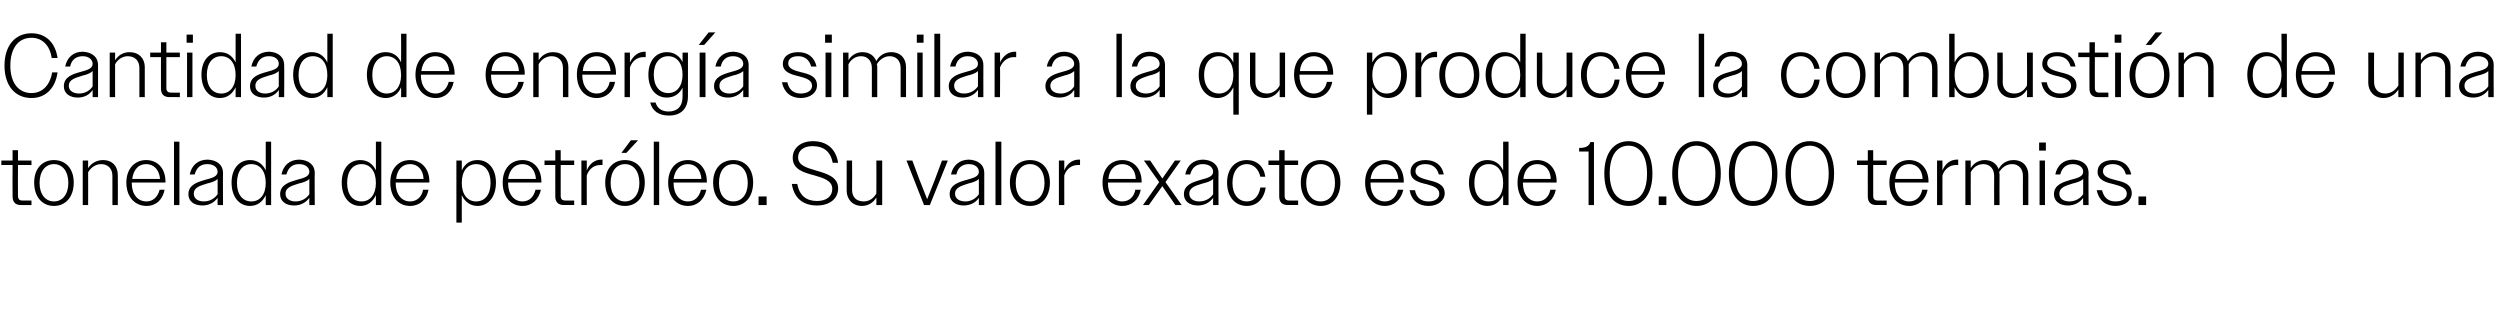<?xml version="1.0" standalone="no"?><!DOCTYPE svg PUBLIC "-//W3C//DTD SVG 1.1//EN" "http://www.w3.org/Graphics/SVG/1.1/DTD/svg11.dtd"><svg xmlns="http://www.w3.org/2000/svg" version="1.1" width="556px" height="69.1px" viewBox="0 -1 556 69.1" style="top:-1px">  <desc>Cantidad de energ a similar a la que produce la combusti n de una tonelada de petr leo. Su valor exacto es de 10.000 ...</desc>  <defs/>  <g id="Polygon139587">    <path d="M 2.8 42.7 C 2.76 42.72 2.8 35.7 2.8 35.7 L 0.3 35.7 L 0.3 34.7 L 2.8 34.7 L 2.8 32.4 L 4 32.4 L 4 34.7 L 7 34.7 L 7 35.7 L 4 35.7 C 4 35.7 3.96 42.5 4 42.5 C 4 43.3 4.3 43.6 5 43.6 C 5.04 43.62 7 43.6 7 43.6 L 7 44.6 C 7 44.6 4.64 44.58 4.6 44.6 C 3.4 44.6 2.8 43.9 2.8 42.7 Z M 7.6 39.6 C 7.6 36.5 9.4 34.6 12 34.6 C 14.6 34.6 16.4 36.5 16.4 39.6 C 16.4 42.8 14.6 44.8 12 44.8 C 9.4 44.8 7.6 42.8 7.6 39.6 Z M 8.8 39.7 C 8.8 42.2 10.1 43.8 12 43.8 C 13.9 43.8 15.2 42.2 15.2 39.7 C 15.2 37.1 13.9 35.5 12 35.5 C 10.1 35.5 8.8 37.1 8.8 39.7 Z M 18.4 34.7 L 19.6 34.7 C 19.6 34.7 19.62 36.38 19.6 36.4 C 20.3 35.3 21.5 34.6 22.9 34.6 C 25 34.6 26.2 36 26.2 37.9 C 26.24 37.9 26.2 44.6 26.2 44.6 L 25 44.6 C 25 44.6 25.02 38.12 25 38.1 C 25 36.5 24 35.5 22.5 35.5 C 21.2 35.5 20.2 36.3 19.6 37.3 C 19.62 37.28 19.6 44.6 19.6 44.6 L 18.4 44.6 L 18.4 34.7 Z M 28.1 39.6 C 28.1 36.5 30 34.6 32.5 34.6 C 35 34.6 36.8 36.4 36.8 39.4 C 36.8 39.36 36.8 39.6 36.8 39.6 L 29.3 39.6 C 29.3 39.6 29.34 39.66 29.3 39.7 C 29.3 42.2 30.6 43.8 32.6 43.8 C 34 43.8 35.1 42.8 35.5 41.2 C 35.5 41.2 36.6 41.2 36.6 41.2 C 36.2 43.4 34.7 44.8 32.6 44.8 C 30 44.8 28.1 42.8 28.1 39.6 Z M 29.4 38.8 C 29.4 38.8 35.6 38.8 35.6 38.8 C 35.4 36.7 34.2 35.5 32.5 35.5 C 30.8 35.5 29.7 36.7 29.4 38.8 Z M 38.7 30.5 L 39.9 30.5 L 39.9 44.6 L 38.7 44.6 L 38.7 30.5 Z M 41.9 42.2 C 41.9 40.1 43.9 39.5 45.6 39 C 47.1 38.6 48.4 38.3 48.4 37.2 C 48.4 36.3 47.6 35.5 46.1 35.5 C 44.6 35.5 43.7 36.3 43.3 37.8 C 43.3 37.8 42.2 37.8 42.2 37.8 C 42.6 35.8 44 34.5 46.2 34.5 C 48.2 34.6 49.6 35.6 49.6 37.5 C 49.56 37.48 49.6 44.6 49.6 44.6 L 48.4 44.6 C 48.4 44.6 48.36 43.04 48.4 43 C 47.6 44.1 46.4 44.7 45 44.7 C 43.1 44.7 41.9 43.7 41.9 42.2 Z M 45.3 43.8 C 46.6 43.8 47.7 43.2 48.4 42.2 C 48.4 42.2 48.4 38.8 48.4 38.8 C 47.9 39.3 47 39.6 46.1 39.8 C 44.6 40.3 43.1 40.6 43.1 42.1 C 43.1 43.2 44.1 43.8 45.3 43.8 Z M 59.1 42.4 C 58.4 43.9 57.2 44.8 55.6 44.8 C 53.2 44.8 51.5 42.8 51.5 39.6 C 51.5 36.5 53.2 34.6 55.6 34.6 C 57.2 34.6 58.4 35.4 59.1 36.9 C 59.12 36.86 59.1 30.5 59.1 30.5 L 60.3 30.5 L 60.3 44.6 L 59.1 44.6 C 59.1 44.6 59.12 42.44 59.1 42.4 Z M 52.7 39.7 C 52.7 42.3 54 43.8 55.9 43.8 C 57.8 43.8 59.1 42.3 59.1 39.7 C 59.1 37 57.8 35.5 55.9 35.5 C 54 35.5 52.7 37 52.7 39.7 Z M 62.3 42.2 C 62.3 40.1 64.3 39.5 66 39 C 67.5 38.6 68.8 38.3 68.8 37.2 C 68.8 36.3 68 35.5 66.5 35.5 C 65 35.5 64.1 36.3 63.7 37.8 C 63.7 37.8 62.6 37.8 62.6 37.8 C 63 35.8 64.4 34.5 66.6 34.5 C 68.6 34.6 70 35.6 70 37.5 C 69.96 37.48 70 44.6 70 44.6 L 68.8 44.6 C 68.8 44.6 68.76 43.04 68.8 43 C 68 44.1 66.8 44.7 65.4 44.7 C 63.5 44.7 62.3 43.7 62.3 42.2 Z M 65.7 43.8 C 67 43.8 68.1 43.2 68.8 42.2 C 68.8 42.2 68.8 38.8 68.8 38.8 C 68.3 39.3 67.4 39.6 66.5 39.8 C 65 40.3 63.5 40.6 63.5 42.1 C 63.5 43.2 64.5 43.8 65.7 43.8 Z M 83.6 42.4 C 82.9 43.9 81.7 44.8 80.1 44.8 C 77.7 44.8 76 42.8 76 39.6 C 76 36.5 77.7 34.6 80.1 34.6 C 81.7 34.6 82.9 35.4 83.6 36.9 C 83.6 36.86 83.6 30.5 83.6 30.5 L 84.8 30.5 L 84.8 44.6 L 83.6 44.6 C 83.6 44.6 83.6 42.44 83.6 42.4 Z M 77.2 39.7 C 77.2 42.3 78.5 43.8 80.4 43.8 C 82.3 43.8 83.6 42.3 83.6 39.7 C 83.6 37 82.3 35.5 80.4 35.5 C 78.5 35.5 77.2 37 77.2 39.7 Z M 86.8 39.6 C 86.8 36.5 88.6 34.6 91.2 34.6 C 93.6 34.6 95.5 36.4 95.5 39.4 C 95.46 39.36 95.5 39.6 95.5 39.6 L 88 39.6 C 88 39.6 88 39.66 88 39.7 C 88 42.2 89.3 43.8 91.2 43.8 C 92.7 43.8 93.8 42.8 94.1 41.2 C 94.1 41.2 95.3 41.2 95.3 41.2 C 94.9 43.4 93.3 44.8 91.2 44.8 C 88.6 44.8 86.8 42.8 86.8 39.6 Z M 88.1 38.8 C 88.1 38.8 94.2 38.8 94.2 38.8 C 94.1 36.7 92.9 35.5 91.2 35.5 C 89.5 35.5 88.3 36.7 88.1 38.8 Z M 101.5 34.7 L 102.7 34.7 C 102.7 34.7 102.68 36.86 102.7 36.9 C 103.4 35.4 104.6 34.6 106.2 34.6 C 108.6 34.6 110.3 36.5 110.3 39.6 C 110.3 42.8 108.6 44.8 106.2 44.8 C 104.6 44.8 103.4 43.9 102.7 42.4 C 102.68 42.44 102.7 48.5 102.7 48.5 L 101.5 48.5 L 101.5 34.7 Z M 109.1 39.7 C 109.1 37 107.8 35.5 105.9 35.5 C 104 35.5 102.7 37 102.7 39.7 C 102.7 42.3 104 43.8 105.9 43.8 C 107.8 43.8 109.1 42.3 109.1 39.7 Z M 111.8 39.6 C 111.8 36.5 113.6 34.6 116.2 34.6 C 118.6 34.6 120.4 36.4 120.4 39.4 C 120.44 39.36 120.4 39.6 120.4 39.6 L 113 39.6 C 113 39.6 112.98 39.66 113 39.7 C 113 42.2 114.3 43.8 116.2 43.8 C 117.7 43.8 118.7 42.8 119.1 41.2 C 119.1 41.2 120.3 41.2 120.3 41.2 C 119.8 43.4 118.3 44.8 116.2 44.8 C 113.6 44.8 111.8 42.8 111.8 39.6 Z M 113 38.8 C 113 38.8 119.2 38.8 119.2 38.8 C 119 36.7 117.9 35.5 116.2 35.5 C 114.5 35.5 113.3 36.7 113 38.8 Z M 123.5 42.7 C 123.48 42.72 123.5 35.7 123.5 35.7 L 121.1 35.7 L 121.1 34.7 L 123.5 34.7 L 123.5 32.4 L 124.7 32.4 L 124.7 34.7 L 127.7 34.7 L 127.7 35.7 L 124.7 35.7 C 124.7 35.7 124.68 42.5 124.7 42.5 C 124.7 43.3 125 43.6 125.8 43.6 C 125.76 43.62 127.7 43.6 127.7 43.6 L 127.7 44.6 C 127.7 44.6 125.36 44.58 125.4 44.6 C 124.1 44.6 123.5 43.9 123.5 42.7 Z M 129.3 34.7 L 130.5 34.7 C 130.5 34.7 130.48 36.9 130.5 36.9 C 131.1 35.4 132.3 34.5 133.7 34.5 C 133.8 34.5 133.9 34.5 134 34.5 C 134 34.5 134 35.7 134 35.7 C 133.8 35.7 133.7 35.7 133.5 35.7 C 132.2 35.7 131 36.5 130.5 38 C 130.48 37.96 130.5 44.6 130.5 44.6 L 129.3 44.6 L 129.3 34.7 Z M 134.6 39.6 C 134.6 36.5 136.4 34.6 139 34.6 C 141.6 34.6 143.4 36.5 143.4 39.6 C 143.4 42.8 141.6 44.8 139 44.8 C 136.3 44.8 134.6 42.8 134.6 39.6 Z M 135.8 39.7 C 135.8 42.2 137.1 43.8 139 43.8 C 140.9 43.8 142.2 42.2 142.2 39.7 C 142.2 37.1 140.9 35.5 139 35.5 C 137.1 35.5 135.8 37.1 135.8 39.7 Z M 140.3 30.2 L 141.9 30.2 L 139.3 33 L 138.2 33 L 140.3 30.2 Z M 145.4 30.5 L 146.6 30.5 L 146.6 44.6 L 145.4 44.6 L 145.4 30.5 Z M 148.6 39.6 C 148.6 36.5 150.4 34.6 153 34.6 C 155.4 34.6 157.2 36.4 157.2 39.4 C 157.24 39.36 157.2 39.6 157.2 39.6 L 149.8 39.6 C 149.8 39.6 149.78 39.66 149.8 39.7 C 149.8 42.2 151.1 43.8 153 43.8 C 154.5 43.8 155.5 42.8 155.9 41.2 C 155.9 41.2 157.1 41.2 157.1 41.2 C 156.6 43.4 155.1 44.8 153 44.8 C 150.4 44.8 148.6 42.8 148.6 39.6 Z M 149.8 38.8 C 149.8 38.8 156 38.8 156 38.8 C 155.8 36.7 154.7 35.5 153 35.5 C 151.3 35.5 150.1 36.7 149.8 38.8 Z M 158.6 39.6 C 158.6 36.5 160.4 34.6 163.1 34.6 C 165.7 34.6 167.5 36.5 167.5 39.6 C 167.5 42.8 165.7 44.8 163.1 44.8 C 160.4 44.8 158.6 42.8 158.6 39.6 Z M 159.9 39.7 C 159.9 42.2 161.1 43.8 163.1 43.8 C 165 43.8 166.3 42.2 166.3 39.7 C 166.3 37.1 165 35.5 163.1 35.5 C 161.1 35.5 159.9 37.1 159.9 39.7 Z M 168.7 42.7 L 170.5 42.7 L 170.5 44.6 L 168.7 44.6 L 168.7 42.7 Z M 176.1 39.9 C 176.1 39.9 177.3 39.9 177.3 39.9 C 177.8 42.5 179.3 43.7 181.7 43.7 C 183.8 43.7 185.1 42.7 185.1 41 C 185.1 39.2 183.2 38.6 181.1 38 C 178.8 37.4 176.3 36.7 176.3 34.1 C 176.3 31.9 178.1 30.4 180.8 30.4 C 183.9 30.4 185.9 32.1 186.4 35.2 C 186.4 35.2 185.2 35.2 185.2 35.2 C 184.7 32.7 183.2 31.5 180.7 31.5 C 178.8 31.5 177.5 32.4 177.5 34 C 177.5 35.8 179.4 36.3 181.4 36.9 C 183.8 37.6 186.4 38.3 186.4 40.9 C 186.4 43.2 184.5 44.7 181.7 44.7 C 178.6 44.7 176.6 43.1 176.1 39.9 Z M 188.3 41.4 C 188.32 41.38 188.3 34.7 188.3 34.7 L 189.5 34.7 C 189.5 34.7 189.54 41.18 189.5 41.2 C 189.5 42.9 190.5 43.8 192.1 43.8 C 193.4 43.8 194.4 43 194.9 42 C 194.94 42 194.9 34.7 194.9 34.7 L 196.2 34.7 L 196.2 44.6 L 194.9 44.6 C 194.9 44.6 194.94 42.92 194.9 42.9 C 194.3 44 193.1 44.8 191.7 44.8 C 189.6 44.8 188.3 43.3 188.3 41.4 Z M 201.6 34.7 L 202.9 34.7 L 204.5 39 L 206.2 43.3 L 207.9 39 L 209.5 34.7 L 210.8 34.7 L 206.8 44.6 L 205.5 44.6 L 201.6 34.7 Z M 211.2 42.2 C 211.2 40.1 213.2 39.5 215 39 C 216.4 38.6 217.7 38.3 217.7 37.2 C 217.7 36.3 216.9 35.5 215.5 35.5 C 214 35.5 213 36.3 212.7 37.8 C 212.7 37.8 211.5 37.8 211.5 37.8 C 211.9 35.8 213.4 34.5 215.5 34.5 C 217.5 34.6 218.9 35.6 218.9 37.5 C 218.9 37.48 218.9 44.6 218.9 44.6 L 217.7 44.6 C 217.7 44.6 217.7 43.04 217.7 43 C 217 44.1 215.7 44.7 214.3 44.7 C 212.5 44.7 211.2 43.7 211.2 42.2 Z M 214.7 43.8 C 215.9 43.8 217 43.2 217.7 42.2 C 217.7 42.2 217.7 38.8 217.7 38.8 C 217.2 39.3 216.3 39.6 215.4 39.8 C 214 40.3 212.4 40.6 212.4 42.1 C 212.4 43.2 213.4 43.8 214.7 43.8 Z M 221.4 30.5 L 222.7 30.5 L 222.7 44.6 L 221.4 44.6 L 221.4 30.5 Z M 224.6 39.6 C 224.6 36.5 226.4 34.6 229.1 34.6 C 231.7 34.6 233.5 36.5 233.5 39.6 C 233.5 42.8 231.7 44.8 229.1 44.8 C 226.4 44.8 224.6 42.8 224.6 39.6 Z M 225.9 39.7 C 225.9 42.2 227.1 43.8 229.1 43.8 C 231 43.8 232.3 42.2 232.3 39.7 C 232.3 37.1 231 35.5 229.1 35.5 C 227.1 35.5 225.9 37.1 225.9 39.7 Z M 235.5 34.7 L 236.7 34.7 C 236.7 34.7 236.68 36.9 236.7 36.9 C 237.3 35.4 238.5 34.5 239.9 34.5 C 240 34.5 240.1 34.5 240.2 34.5 C 240.2 34.5 240.2 35.7 240.2 35.7 C 240 35.7 239.9 35.7 239.7 35.7 C 238.4 35.7 237.2 36.5 236.7 38 C 236.68 37.96 236.7 44.6 236.7 44.6 L 235.5 44.6 L 235.5 34.7 Z M 245.2 39.6 C 245.2 36.5 247 34.6 249.6 34.6 C 252 34.6 253.9 36.4 253.9 39.4 C 253.86 39.36 253.9 39.6 253.9 39.6 L 246.4 39.6 C 246.4 39.6 246.4 39.66 246.4 39.7 C 246.4 42.2 247.7 43.8 249.6 43.8 C 251.1 43.8 252.2 42.8 252.5 41.2 C 252.5 41.2 253.7 41.2 253.7 41.2 C 253.3 43.4 251.7 44.8 249.6 44.8 C 247 44.8 245.2 42.8 245.2 39.6 Z M 246.5 38.8 C 246.5 38.8 252.6 38.8 252.6 38.8 C 252.5 36.7 251.3 35.5 249.6 35.5 C 247.9 35.5 246.7 36.7 246.5 38.8 Z M 257.8 39.5 L 254.4 34.7 L 255.8 34.7 L 258.5 38.7 L 261.3 34.7 L 262.6 34.7 L 259.2 39.5 L 262.8 44.6 L 261.4 44.6 L 258.5 40.4 L 255.5 44.6 L 254.2 44.6 L 257.8 39.5 Z M 263.3 42.2 C 263.3 40.1 265.3 39.5 267 39 C 268.5 38.6 269.8 38.3 269.8 37.2 C 269.8 36.3 269 35.5 267.5 35.5 C 266 35.5 265.1 36.3 264.7 37.8 C 264.7 37.8 263.6 37.8 263.6 37.8 C 264 35.8 265.4 34.5 267.6 34.5 C 269.6 34.6 271 35.6 271 37.5 C 270.96 37.48 271 44.6 271 44.6 L 269.8 44.6 C 269.8 44.6 269.76 43.04 269.8 43 C 269 44.1 267.8 44.7 266.4 44.7 C 264.5 44.7 263.3 43.7 263.3 42.2 Z M 266.7 43.8 C 268 43.8 269.1 43.2 269.8 42.2 C 269.8 42.2 269.8 38.8 269.8 38.8 C 269.3 39.3 268.4 39.6 267.5 39.8 C 266 40.3 264.5 40.6 264.5 42.1 C 264.5 43.2 265.5 43.8 266.7 43.8 Z M 272.9 39.6 C 272.9 36.5 274.7 34.6 277.3 34.6 C 279.5 34.6 281.1 36 281.4 38.3 C 281.4 38.3 280.3 38.3 280.3 38.3 C 279.9 36.6 278.8 35.5 277.3 35.5 C 275.4 35.5 274.1 37.1 274.1 39.7 C 274.1 42.2 275.4 43.8 277.3 43.8 C 278.9 43.8 280 42.6 280.3 40.7 C 280.3 40.7 281.5 40.7 281.5 40.7 C 281.1 43.3 279.5 44.8 277.3 44.8 C 274.7 44.8 272.9 42.8 272.9 39.6 Z M 284.5 42.7 C 284.48 42.72 284.5 35.7 284.5 35.7 L 282.1 35.7 L 282.1 34.7 L 284.5 34.7 L 284.5 32.4 L 285.7 32.4 L 285.7 34.7 L 288.7 34.7 L 288.7 35.7 L 285.7 35.7 C 285.7 35.7 285.68 42.5 285.7 42.5 C 285.7 43.3 286 43.6 286.8 43.6 C 286.76 43.62 288.7 43.6 288.7 43.6 L 288.7 44.6 C 288.7 44.6 286.36 44.58 286.4 44.6 C 285.1 44.6 284.5 43.9 284.5 42.7 Z M 289.3 39.6 C 289.3 36.5 291.1 34.6 293.7 34.6 C 296.3 34.6 298.1 36.5 298.1 39.6 C 298.1 42.8 296.3 44.8 293.7 44.8 C 291.1 44.8 289.3 42.8 289.3 39.6 Z M 290.5 39.7 C 290.5 42.2 291.8 43.8 293.7 43.8 C 295.7 43.8 296.9 42.2 296.9 39.7 C 296.9 37.1 295.7 35.5 293.7 35.5 C 291.8 35.5 290.5 37.1 290.5 39.7 Z M 303.6 39.6 C 303.6 36.5 305.4 34.6 308 34.6 C 310.4 34.6 312.2 36.4 312.2 39.4 C 312.24 39.36 312.2 39.6 312.2 39.6 L 304.8 39.6 C 304.8 39.6 304.78 39.66 304.8 39.7 C 304.8 42.2 306.1 43.8 308 43.8 C 309.5 43.8 310.5 42.8 310.9 41.2 C 310.9 41.2 312.1 41.2 312.1 41.2 C 311.6 43.4 310.1 44.8 308 44.8 C 305.4 44.8 303.6 42.8 303.6 39.6 Z M 304.8 38.8 C 304.8 38.8 311 38.8 311 38.8 C 310.8 36.7 309.7 35.5 308 35.5 C 306.3 35.5 305.1 36.7 304.8 38.8 Z M 313.5 41.3 C 313.5 41.3 314.7 41.3 314.7 41.3 C 315 43 316.1 43.8 317.7 43.8 C 319.2 43.8 320.1 43.1 320.1 42.1 C 320.1 40.8 318.8 40.4 317.4 40 C 315.6 39.6 313.7 39.1 313.7 37.2 C 313.7 35.6 315 34.6 317 34.6 C 319.2 34.6 320.7 35.7 321.1 37.8 C 321.1 37.8 320 37.8 320 37.8 C 319.6 36.3 318.6 35.5 317 35.5 C 315.6 35.5 314.8 36.1 314.8 37.1 C 314.8 38.3 316.3 38.7 317.8 39.1 C 319.5 39.5 321.3 40 321.3 42 C 321.3 43.6 319.8 44.8 317.7 44.8 C 315.5 44.8 313.9 43.6 313.5 41.3 Z M 334.3 42.4 C 333.6 43.9 332.4 44.8 330.8 44.8 C 328.4 44.8 326.7 42.8 326.7 39.6 C 326.7 36.5 328.4 34.6 330.8 34.6 C 332.4 34.6 333.6 35.4 334.3 36.9 C 334.3 36.86 334.3 30.5 334.3 30.5 L 335.5 30.5 L 335.5 44.6 L 334.3 44.6 C 334.3 44.6 334.3 42.44 334.3 42.4 Z M 327.9 39.7 C 327.9 42.3 329.2 43.8 331.1 43.8 C 333 43.8 334.3 42.3 334.3 39.7 C 334.3 37 333 35.5 331.1 35.5 C 329.2 35.5 327.9 37 327.9 39.7 Z M 337.5 39.6 C 337.5 36.5 339.3 34.6 341.9 34.6 C 344.3 34.6 346.2 36.4 346.2 39.4 C 346.16 39.36 346.2 39.6 346.2 39.6 L 338.7 39.6 C 338.7 39.6 338.7 39.66 338.7 39.7 C 338.7 42.2 340 43.8 341.9 43.8 C 343.4 43.8 344.5 42.8 344.8 41.2 C 344.8 41.2 346 41.2 346 41.2 C 345.6 43.4 344 44.8 341.9 44.8 C 339.3 44.8 337.5 42.8 337.5 39.6 Z M 338.8 38.8 C 338.8 38.8 344.9 38.8 344.9 38.8 C 344.8 36.7 343.6 35.5 341.9 35.5 C 340.2 35.5 339 36.7 338.8 38.8 Z M 353.3 32.7 L 351.2 32.7 C 351.2 32.7 351.2 31.9 351.2 31.9 C 352.7 31.9 353.4 31.5 353.7 30.6 C 353.74 30.58 354.5 30.6 354.5 30.6 L 354.5 44.6 L 353.3 44.6 L 353.3 32.7 Z M 356.8 37.6 C 356.8 32.9 359 30.4 362.2 30.4 C 365.3 30.4 367.5 32.9 367.5 37.6 C 367.5 42.3 365.3 44.8 362.2 44.8 C 359 44.8 356.8 42.3 356.8 37.6 Z M 366.3 37.6 C 366.3 33.6 364.7 31.4 362.2 31.4 C 359.6 31.4 358 33.6 358 37.6 C 358 41.6 359.7 43.7 362.2 43.7 C 364.7 43.7 366.3 41.6 366.3 37.6 Z M 368.9 42.7 L 370.6 42.7 L 370.6 44.6 L 368.9 44.6 L 368.9 42.7 Z M 371.9 37.6 C 371.9 32.9 374.2 30.4 377.3 30.4 C 380.5 30.4 382.7 32.9 382.7 37.6 C 382.7 42.3 380.5 44.8 377.3 44.8 C 374.2 44.8 371.9 42.3 371.9 37.6 Z M 381.5 37.6 C 381.5 33.6 379.8 31.4 377.3 31.4 C 374.8 31.4 373.2 33.6 373.2 37.6 C 373.2 41.6 374.8 43.7 377.3 43.7 C 379.8 43.7 381.5 41.6 381.5 37.6 Z M 384.5 37.6 C 384.5 32.9 386.7 30.4 389.9 30.4 C 393.1 30.4 395.3 32.9 395.3 37.6 C 395.3 42.3 393.1 44.8 389.9 44.8 C 386.8 44.8 384.5 42.3 384.5 37.6 Z M 394.1 37.6 C 394.1 33.6 392.4 31.4 389.9 31.4 C 387.4 31.4 385.8 33.6 385.8 37.6 C 385.8 41.6 387.4 43.7 389.9 43.7 C 392.4 43.7 394.1 41.6 394.1 37.6 Z M 397.1 37.6 C 397.1 32.9 399.3 30.4 402.5 30.4 C 405.7 30.4 407.9 32.9 407.9 37.6 C 407.9 42.3 405.7 44.8 402.5 44.8 C 399.3 44.8 397.1 42.3 397.1 37.6 Z M 406.7 37.6 C 406.7 33.6 405 31.4 402.5 31.4 C 400 31.4 398.3 33.6 398.3 37.6 C 398.3 41.6 400 43.7 402.5 43.7 C 405 43.7 406.7 41.6 406.7 37.6 Z M 415.4 42.7 C 415.38 42.72 415.4 35.7 415.4 35.7 L 413 35.7 L 413 34.7 L 415.4 34.7 L 415.4 32.4 L 416.6 32.4 L 416.6 34.7 L 419.6 34.7 L 419.6 35.7 L 416.6 35.7 C 416.6 35.7 416.58 42.5 416.6 42.5 C 416.6 43.3 416.9 43.6 417.7 43.6 C 417.66 43.62 419.6 43.6 419.6 43.6 L 419.6 44.6 C 419.6 44.6 417.26 44.58 417.3 44.6 C 416 44.6 415.4 43.9 415.4 42.7 Z M 420.2 39.6 C 420.2 36.5 422 34.6 424.6 34.6 C 427 34.6 428.9 36.4 428.9 39.4 C 428.86 39.36 428.9 39.6 428.9 39.6 L 421.4 39.6 C 421.4 39.6 421.4 39.66 421.4 39.7 C 421.4 42.2 422.7 43.8 424.6 43.8 C 426.1 43.8 427.2 42.8 427.5 41.2 C 427.5 41.2 428.7 41.2 428.7 41.2 C 428.3 43.4 426.7 44.8 424.6 44.8 C 422 44.8 420.2 42.8 420.2 39.6 Z M 421.5 38.8 C 421.5 38.8 427.6 38.8 427.6 38.8 C 427.5 36.7 426.3 35.5 424.6 35.5 C 422.9 35.5 421.7 36.7 421.5 38.8 Z M 430.8 34.7 L 432 34.7 C 432 34.7 431.99 36.9 432 36.9 C 432.6 35.4 433.8 34.5 435.2 34.5 C 435.3 34.5 435.4 34.5 435.5 34.5 C 435.5 34.5 435.5 35.7 435.5 35.7 C 435.3 35.7 435.2 35.7 435 35.7 C 433.7 35.7 432.5 36.5 432 38 C 431.99 37.96 432 44.6 432 44.6 L 430.8 44.6 L 430.8 34.7 Z M 437.1 34.7 L 438.3 34.7 C 438.3 34.7 438.27 36.38 438.3 36.4 C 438.9 35.3 440.1 34.6 441.4 34.6 C 443 34.6 444 35.4 444.5 36.6 C 445.1 35.4 446.3 34.6 447.8 34.6 C 449.9 34.6 451.1 36 451.1 37.9 C 451.09 37.9 451.1 44.6 451.1 44.6 L 449.9 44.6 C 449.9 44.6 449.87 38.12 449.9 38.1 C 449.9 36.5 448.9 35.5 447.5 35.5 C 446.2 35.5 445.2 36.3 444.6 37.3 C 444.7 37.5 444.7 37.7 444.7 37.9 C 444.67 37.9 444.7 44.6 444.7 44.6 L 443.5 44.6 C 443.5 44.6 443.47 38.12 443.5 38.1 C 443.5 36.5 442.5 35.5 441.1 35.5 C 439.8 35.5 438.8 36.3 438.3 37.3 C 438.27 37.28 438.3 44.6 438.3 44.6 L 437.1 44.6 L 437.1 34.7 Z M 453.5 30.7 L 455 30.7 L 455 32.5 L 453.5 32.5 L 453.5 30.7 Z M 453.6 34.7 L 454.8 34.7 L 454.8 44.6 L 453.6 44.6 L 453.6 34.7 Z M 456.8 42.2 C 456.8 40.1 458.8 39.5 460.5 39 C 462 38.6 463.3 38.3 463.3 37.2 C 463.3 36.3 462.5 35.5 461 35.5 C 459.5 35.5 458.6 36.3 458.2 37.8 C 458.2 37.8 457.1 37.8 457.1 37.8 C 457.5 35.8 458.9 34.5 461.1 34.5 C 463.1 34.6 464.5 35.6 464.5 37.5 C 464.45 37.48 464.5 44.6 464.5 44.6 L 463.3 44.6 C 463.3 44.6 463.25 43.04 463.3 43 C 462.5 44.1 461.3 44.7 459.9 44.7 C 458 44.7 456.8 43.7 456.8 42.2 Z M 460.2 43.8 C 461.5 43.8 462.6 43.2 463.3 42.2 C 463.3 42.2 463.3 38.8 463.3 38.8 C 462.8 39.3 461.9 39.6 461 39.8 C 459.5 40.3 458 40.6 458 42.1 C 458 43.2 459 43.8 460.2 43.8 Z M 466.3 41.3 C 466.3 41.3 467.5 41.3 467.5 41.3 C 467.9 43 468.9 43.8 470.5 43.8 C 472 43.8 473 43.1 473 42.1 C 473 40.8 471.7 40.4 470.2 40 C 468.5 39.6 466.5 39.1 466.5 37.2 C 466.5 35.6 467.8 34.6 469.9 34.6 C 472.1 34.6 473.5 35.7 474 37.8 C 474 37.8 472.8 37.8 472.8 37.8 C 472.4 36.3 471.4 35.5 469.9 35.5 C 468.5 35.5 467.7 36.1 467.7 37.1 C 467.7 38.3 469.1 38.7 470.7 39.1 C 472.4 39.5 474.1 40 474.1 42 C 474.1 43.6 472.6 44.8 470.5 44.8 C 468.3 44.8 466.8 43.6 466.3 41.3 Z M 475.6 42.7 L 477.3 42.7 L 477.3 44.6 L 475.6 44.6 L 475.6 42.7 Z " stroke="none" fill="#000"/>  </g>  <g id="Polygon139586">    <path d="M 11.5 11.9 C 11.1 9.1 9.4 7.4 7 7.4 C 4.1 7.4 2.3 9.7 2.3 13.6 C 2.3 17.4 4.1 19.7 7 19.7 C 9.4 19.7 11.1 18 11.6 15.1 C 11.6 15.1 12.8 15.1 12.8 15.1 C 12.3 18.7 10.1 20.8 7 20.8 C 3.4 20.8 1 18.1 1 13.6 C 1 9.1 3.4 6.4 7 6.4 C 10.1 6.4 12.3 8.4 12.8 11.9 C 12.8 11.9 11.5 11.9 11.5 11.9 Z M 14.2 18.2 C 14.2 16.1 16.1 15.5 17.9 15 C 19.3 14.6 20.6 14.3 20.6 13.2 C 20.6 12.3 19.8 11.5 18.4 11.5 C 16.9 11.5 15.9 12.3 15.6 13.8 C 15.6 13.8 14.5 13.8 14.5 13.8 C 14.9 11.8 16.3 10.5 18.4 10.5 C 20.4 10.6 21.8 11.6 21.8 13.5 C 21.82 13.48 21.8 20.6 21.8 20.6 L 20.6 20.6 C 20.6 20.6 20.62 19.04 20.6 19 C 19.9 20.1 18.7 20.7 17.3 20.7 C 15.4 20.7 14.2 19.7 14.2 18.2 Z M 17.6 19.8 C 18.8 19.8 20 19.2 20.6 18.2 C 20.6 18.2 20.6 14.8 20.6 14.8 C 20.1 15.3 19.3 15.6 18.4 15.8 C 16.9 16.3 15.3 16.6 15.3 18.1 C 15.3 19.2 16.3 19.8 17.6 19.8 Z M 24.4 10.7 L 25.6 10.7 C 25.6 10.7 25.58 12.38 25.6 12.4 C 26.3 11.3 27.4 10.6 28.8 10.6 C 30.9 10.6 32.2 12 32.2 13.9 C 32.2 13.9 32.2 20.6 32.2 20.6 L 31 20.6 C 31 20.6 30.98 14.12 31 14.1 C 31 12.5 30 11.5 28.4 11.5 C 27.2 11.5 26.1 12.3 25.6 13.3 C 25.58 13.28 25.6 20.6 25.6 20.6 L 24.4 20.6 L 24.4 10.7 Z M 35.8 18.7 C 35.78 18.72 35.8 11.7 35.8 11.7 L 33.4 11.7 L 33.4 10.7 L 35.8 10.7 L 35.8 8.4 L 37 8.4 L 37 10.7 L 40 10.7 L 40 11.7 L 37 11.7 C 37 11.7 36.98 18.5 37 18.5 C 37 19.3 37.3 19.6 38.1 19.6 C 38.06 19.62 40 19.6 40 19.6 L 40 20.6 C 40 20.6 37.66 20.58 37.7 20.6 C 36.4 20.6 35.8 19.9 35.8 18.7 Z M 41.5 6.7 L 42.9 6.7 L 42.9 8.5 L 41.5 8.5 L 41.5 6.7 Z M 41.6 10.7 L 42.8 10.7 L 42.8 20.6 L 41.6 20.6 L 41.6 10.7 Z M 52.4 18.4 C 51.7 19.9 50.5 20.8 48.9 20.8 C 46.5 20.8 44.8 18.8 44.8 15.6 C 44.8 12.5 46.5 10.6 48.9 10.6 C 50.5 10.6 51.7 11.4 52.4 12.9 C 52.4 12.86 52.4 6.5 52.4 6.5 L 53.6 6.5 L 53.6 20.6 L 52.4 20.6 C 52.4 20.6 52.4 18.44 52.4 18.4 Z M 46 15.7 C 46 18.3 47.3 19.8 49.2 19.8 C 51.1 19.8 52.4 18.3 52.4 15.7 C 52.4 13 51.1 11.5 49.2 11.5 C 47.3 11.5 46 13 46 15.7 Z M 55.6 18.2 C 55.6 16.1 57.5 15.5 59.3 15 C 60.7 14.6 62 14.3 62 13.2 C 62 12.3 61.3 11.5 59.8 11.5 C 58.3 11.5 57.4 12.3 57 13.8 C 57 13.8 55.9 13.8 55.9 13.8 C 56.3 11.8 57.7 10.5 59.9 10.5 C 61.8 10.6 63.2 11.6 63.2 13.5 C 63.24 13.48 63.2 20.6 63.2 20.6 L 62 20.6 C 62 20.6 62.04 19.04 62 19 C 61.3 20.1 60.1 20.7 58.7 20.7 C 56.8 20.7 55.6 19.7 55.6 18.2 Z M 59 19.8 C 60.2 19.8 61.4 19.2 62 18.2 C 62 18.2 62 14.8 62 14.8 C 61.5 15.3 60.7 15.6 59.8 15.8 C 58.3 16.3 56.8 16.6 56.8 18.1 C 56.8 19.2 57.7 19.8 59 19.8 Z M 72.8 18.4 C 72.1 19.9 70.9 20.8 69.3 20.8 C 66.9 20.8 65.2 18.8 65.2 15.6 C 65.2 12.5 66.9 10.6 69.3 10.6 C 70.9 10.6 72.1 11.4 72.8 12.9 C 72.8 12.86 72.8 6.5 72.8 6.5 L 74 6.5 L 74 20.6 L 72.8 20.6 C 72.8 20.6 72.8 18.44 72.8 18.4 Z M 66.4 15.7 C 66.4 18.3 67.7 19.8 69.6 19.8 C 71.5 19.8 72.8 18.3 72.8 15.7 C 72.8 13 71.5 11.5 69.6 11.5 C 67.7 11.5 66.4 13 66.4 15.7 Z M 89.2 18.4 C 88.6 19.9 87.3 20.8 85.8 20.8 C 83.3 20.8 81.6 18.8 81.6 15.6 C 81.6 12.5 83.3 10.6 85.8 10.6 C 87.3 10.6 88.6 11.4 89.2 12.9 C 89.24 12.86 89.2 6.5 89.2 6.5 L 90.4 6.5 L 90.4 20.6 L 89.2 20.6 C 89.2 20.6 89.24 18.44 89.2 18.4 Z M 82.8 15.7 C 82.8 18.3 84.2 19.8 86 19.8 C 87.9 19.8 89.2 18.3 89.2 15.7 C 89.2 13 87.9 11.5 86 11.5 C 84.2 11.5 82.8 13 82.8 15.7 Z M 92.4 15.6 C 92.4 12.5 94.3 10.6 96.8 10.6 C 99.3 10.6 101.1 12.4 101.1 15.4 C 101.1 15.36 101.1 15.6 101.1 15.6 L 93.6 15.6 C 93.6 15.6 93.64 15.66 93.6 15.7 C 93.6 18.2 94.9 19.8 96.9 19.8 C 98.3 19.8 99.4 18.8 99.8 17.2 C 99.8 17.2 100.9 17.2 100.9 17.2 C 100.5 19.4 99 20.8 96.9 20.8 C 94.3 20.8 92.4 18.8 92.4 15.6 Z M 93.7 14.8 C 93.7 14.8 99.9 14.8 99.9 14.8 C 99.7 12.7 98.5 11.5 96.8 11.5 C 95.1 11.5 94 12.7 93.7 14.8 Z M 108 15.6 C 108 12.5 109.8 10.6 112.4 10.6 C 114.8 10.6 116.7 12.4 116.7 15.4 C 116.65 15.36 116.7 15.6 116.7 15.6 L 109.2 15.6 C 109.2 15.6 109.19 15.66 109.2 15.7 C 109.2 18.2 110.5 19.8 112.4 19.8 C 113.9 19.8 115 18.8 115.3 17.2 C 115.3 17.2 116.5 17.2 116.5 17.2 C 116.1 19.4 114.5 20.8 112.4 20.8 C 109.8 20.8 108 18.8 108 15.6 Z M 109.3 14.8 C 109.3 14.8 115.4 14.8 115.4 14.8 C 115.3 12.7 114.1 11.5 112.4 11.5 C 110.7 11.5 109.5 12.7 109.3 14.8 Z M 118.6 10.7 L 119.8 10.7 C 119.8 10.7 119.79 12.38 119.8 12.4 C 120.5 11.3 121.6 10.6 123 10.6 C 125.1 10.6 126.4 12 126.4 13.9 C 126.41 13.9 126.4 20.6 126.4 20.6 L 125.2 20.6 C 125.2 20.6 125.19 14.12 125.2 14.1 C 125.2 12.5 124.2 11.5 122.7 11.5 C 121.4 11.5 120.3 12.3 119.8 13.3 C 119.79 13.28 119.8 20.6 119.8 20.6 L 118.6 20.6 L 118.6 10.7 Z M 128.3 15.6 C 128.3 12.5 130.1 10.6 132.7 10.6 C 135.2 10.6 137 12.4 137 15.4 C 136.97 15.36 137 15.6 137 15.6 L 129.5 15.6 C 129.5 15.6 129.51 15.66 129.5 15.7 C 129.5 18.2 130.8 19.8 132.7 19.8 C 134.2 19.8 135.3 18.8 135.6 17.2 C 135.6 17.2 136.8 17.2 136.8 17.2 C 136.4 19.4 134.8 20.8 132.7 20.8 C 130.1 20.8 128.3 18.8 128.3 15.6 Z M 129.6 14.8 C 129.6 14.8 135.8 14.8 135.8 14.8 C 135.6 12.7 134.4 11.5 132.7 11.5 C 131 11.5 129.8 12.7 129.6 14.8 Z M 138.9 10.7 L 140.1 10.7 C 140.1 10.7 140.11 12.9 140.1 12.9 C 140.8 11.4 142 10.5 143.4 10.5 C 143.4 10.5 143.5 10.5 143.6 10.5 C 143.6 10.5 143.6 11.7 143.6 11.7 C 143.5 11.7 143.3 11.7 143.1 11.7 C 141.8 11.7 140.6 12.5 140.1 14 C 140.11 13.96 140.1 20.6 140.1 20.6 L 138.9 20.6 L 138.9 10.7 Z M 144.6 21.8 C 144.6 21.8 145.8 21.8 145.8 21.8 C 146.2 23.2 147.3 23.8 148.7 23.8 C 150.6 23.8 151.8 22.7 151.8 20.5 C 151.8 20.5 151.8 18.5 151.8 18.5 C 151.1 19.9 149.9 20.7 148.3 20.7 C 145.9 20.7 144.2 18.8 144.2 15.6 C 144.2 12.5 145.9 10.6 148.3 10.6 C 149.9 10.6 151.1 11.4 151.8 12.8 C 151.81 12.8 151.8 10.7 151.8 10.7 L 153 10.7 C 153 10.7 153.01 20.42 153 20.4 C 153 23.3 151.3 24.7 148.8 24.7 C 146.5 24.7 145.1 23.7 144.6 21.8 Z M 145.4 15.6 C 145.4 18.2 146.7 19.7 148.6 19.7 C 150.5 19.7 151.8 18.2 151.8 15.6 C 151.8 13 150.5 11.5 148.6 11.5 C 146.7 11.5 145.4 13 145.4 15.6 Z M 155.6 10.7 L 156.9 10.7 L 156.9 20.6 L 155.6 20.6 L 155.6 10.7 Z M 157.6 6.2 L 159.1 6.2 L 156.6 9 L 155.4 9 L 157.6 6.2 Z M 158.8 18.2 C 158.8 16.1 160.8 15.5 162.6 15 C 164 14.6 165.3 14.3 165.3 13.2 C 165.3 12.3 164.5 11.5 163 11.5 C 161.6 11.5 160.6 12.3 160.3 13.8 C 160.3 13.8 159.1 13.8 159.1 13.8 C 159.5 11.8 160.9 10.5 163.1 10.5 C 165.1 10.6 166.5 11.6 166.5 13.5 C 166.47 13.48 166.5 20.6 166.5 20.6 L 165.3 20.6 C 165.3 20.6 165.27 19.04 165.3 19 C 164.5 20.1 163.3 20.7 161.9 20.7 C 160 20.7 158.8 19.7 158.8 18.2 Z M 162.2 19.8 C 163.5 19.8 164.6 19.2 165.3 18.2 C 165.3 18.2 165.3 14.8 165.3 14.8 C 164.8 15.3 163.9 15.6 163 15.8 C 161.5 16.3 160 16.6 160 18.1 C 160 19.2 161 19.8 162.2 19.8 Z M 173.9 17.3 C 173.9 17.3 175.1 17.3 175.1 17.3 C 175.5 19 176.5 19.8 178.1 19.8 C 179.6 19.8 180.6 19.1 180.6 18.1 C 180.6 16.8 179.3 16.4 177.8 16 C 176.1 15.6 174.1 15.1 174.1 13.2 C 174.1 11.6 175.4 10.6 177.5 10.6 C 179.7 10.6 181.1 11.7 181.6 13.8 C 181.6 13.8 180.4 13.8 180.4 13.8 C 180 12.3 179 11.5 177.5 11.5 C 176.1 11.5 175.3 12.1 175.3 13.1 C 175.3 14.3 176.7 14.7 178.3 15.1 C 180 15.5 181.7 16 181.7 18 C 181.7 19.6 180.2 20.8 178.1 20.8 C 175.9 20.8 174.4 19.6 173.9 17.3 Z M 183.5 6.7 L 185 6.7 L 185 8.5 L 183.5 8.5 L 183.5 6.7 Z M 183.6 10.7 L 184.9 10.7 L 184.9 20.6 L 183.6 20.6 L 183.6 10.7 Z M 187.5 10.7 L 188.7 10.7 C 188.7 10.7 188.69 12.38 188.7 12.4 C 189.3 11.3 190.5 10.6 191.8 10.6 C 193.4 10.6 194.4 11.4 194.9 12.6 C 195.5 11.4 196.7 10.6 198.2 10.6 C 200.3 10.6 201.5 12 201.5 13.9 C 201.51 13.9 201.5 20.6 201.5 20.6 L 200.3 20.6 C 200.3 20.6 200.29 14.12 200.3 14.1 C 200.3 12.5 199.3 11.5 197.9 11.5 C 196.6 11.5 195.6 12.3 195 13.3 C 195.1 13.5 195.1 13.7 195.1 13.9 C 195.09 13.9 195.1 20.6 195.1 20.6 L 193.9 20.6 C 193.9 20.6 193.89 14.12 193.9 14.1 C 193.9 12.5 192.9 11.5 191.5 11.5 C 190.2 11.5 189.2 12.3 188.7 13.3 C 188.69 13.28 188.7 20.6 188.7 20.6 L 187.5 20.6 L 187.5 10.7 Z M 203.9 6.7 L 205.4 6.7 L 205.4 8.5 L 203.9 8.5 L 203.9 6.7 Z M 204 10.7 L 205.2 10.7 L 205.2 20.6 L 204 20.6 L 204 10.7 Z M 207.8 6.5 L 209.1 6.5 L 209.1 20.6 L 207.8 20.6 L 207.8 6.5 Z M 211 18.2 C 211 16.1 213 15.5 214.8 15 C 216.2 14.6 217.5 14.3 217.5 13.2 C 217.5 12.3 216.7 11.5 215.2 11.5 C 213.8 11.5 212.8 12.3 212.5 13.8 C 212.5 13.8 211.3 13.8 211.3 13.8 C 211.7 11.8 213.1 10.5 215.3 10.5 C 217.3 10.6 218.7 11.6 218.7 13.5 C 218.69 13.48 218.7 20.6 218.7 20.6 L 217.5 20.6 C 217.5 20.6 217.49 19.04 217.5 19 C 216.7 20.1 215.5 20.7 214.1 20.7 C 212.2 20.7 211 19.7 211 18.2 Z M 214.4 19.8 C 215.7 19.8 216.8 19.2 217.5 18.2 C 217.5 18.2 217.5 14.8 217.5 14.8 C 217 15.3 216.1 15.6 215.2 15.8 C 213.7 16.3 212.2 16.6 212.2 18.1 C 212.2 19.2 213.2 19.8 214.4 19.8 Z M 221.2 10.7 L 222.4 10.7 C 222.4 10.7 222.45 12.9 222.4 12.9 C 223.1 11.4 224.3 10.5 225.7 10.5 C 225.8 10.5 225.9 10.5 226 10.5 C 226 10.5 226 11.7 226 11.7 C 225.8 11.7 225.6 11.7 225.5 11.7 C 224.2 11.7 223 12.5 222.4 14 C 222.45 13.96 222.4 20.6 222.4 20.6 L 221.2 20.6 L 221.2 10.7 Z M 232.5 18.2 C 232.5 16.1 234.4 15.5 236.2 15 C 237.6 14.6 238.9 14.3 238.9 13.2 C 238.9 12.3 238.1 11.5 236.7 11.5 C 235.2 11.5 234.2 12.3 233.9 13.8 C 233.9 13.8 232.8 13.8 232.8 13.8 C 233.2 11.8 234.6 10.5 236.7 10.5 C 238.7 10.6 240.1 11.6 240.1 13.5 C 240.13 13.48 240.1 20.6 240.1 20.6 L 238.9 20.6 C 238.9 20.6 238.93 19.04 238.9 19 C 238.2 20.1 237 20.7 235.6 20.7 C 233.7 20.7 232.5 19.7 232.5 18.2 Z M 235.9 19.8 C 237.1 19.8 238.3 19.2 238.9 18.2 C 238.9 18.2 238.9 14.8 238.9 14.8 C 238.4 15.3 237.6 15.6 236.7 15.8 C 235.2 16.3 233.6 16.6 233.6 18.1 C 233.6 19.2 234.6 19.8 235.9 19.8 Z M 248.3 6.5 L 249.5 6.5 L 249.5 20.6 L 248.3 20.6 L 248.3 6.5 Z M 251.4 18.2 C 251.4 16.1 253.4 15.5 255.2 15 C 256.6 14.6 257.9 14.3 257.9 13.2 C 257.9 12.3 257.1 11.5 255.7 11.5 C 254.2 11.5 253.2 12.3 252.9 13.8 C 252.9 13.8 251.7 13.8 251.7 13.8 C 252.1 11.8 253.6 10.5 255.7 10.5 C 257.7 10.6 259.1 11.6 259.1 13.5 C 259.1 13.48 259.1 20.6 259.1 20.6 L 257.9 20.6 C 257.9 20.6 257.9 19.04 257.9 19 C 257.2 20.1 255.9 20.7 254.5 20.7 C 252.7 20.7 251.4 19.7 251.4 18.2 Z M 254.9 19.8 C 256.1 19.8 257.2 19.2 257.9 18.2 C 257.9 18.2 257.9 14.8 257.9 14.8 C 257.4 15.3 256.5 15.6 255.6 15.8 C 254.2 16.3 252.6 16.6 252.6 18.1 C 252.6 19.2 253.6 19.8 254.9 19.8 Z M 274.3 18.4 C 273.6 19.9 272.3 20.8 270.8 20.8 C 268.4 20.8 266.6 18.8 266.6 15.6 C 266.6 12.5 268.3 10.6 270.8 10.6 C 272.3 10.6 273.6 11.4 274.3 12.9 C 274.26 12.86 274.3 10.7 274.3 10.7 L 275.5 10.7 L 275.5 24.5 L 274.3 24.5 C 274.3 24.5 274.26 18.44 274.3 18.4 Z M 267.8 15.7 C 267.8 18.3 269.2 19.8 271.1 19.8 C 273 19.8 274.3 18.3 274.3 15.7 C 274.3 13 273 11.5 271.1 11.5 C 269.2 11.5 267.8 13 267.8 15.7 Z M 278 17.4 C 278 17.38 278 10.7 278 10.7 L 279.2 10.7 C 279.2 10.7 279.22 17.18 279.2 17.2 C 279.2 18.9 280.2 19.8 281.8 19.8 C 283 19.8 284.1 19 284.6 18 C 284.62 18 284.6 10.7 284.6 10.7 L 285.8 10.7 L 285.8 20.6 L 284.6 20.6 C 284.6 20.6 284.62 18.92 284.6 18.9 C 284 20 282.8 20.8 281.4 20.8 C 279.3 20.8 278 19.3 278 17.4 Z M 287.8 15.6 C 287.8 12.5 289.6 10.6 292.2 10.6 C 294.7 10.6 296.5 12.4 296.5 15.4 C 296.48 15.36 296.5 15.6 296.5 15.6 L 289 15.6 C 289 15.6 289.02 15.66 289 15.7 C 289 18.2 290.3 19.8 292.2 19.8 C 293.7 19.8 294.8 18.8 295.1 17.2 C 295.1 17.2 296.3 17.2 296.3 17.2 C 295.9 19.4 294.3 20.8 292.2 20.8 C 289.6 20.8 287.8 18.8 287.8 15.6 Z M 289.1 14.8 C 289.1 14.8 295.3 14.8 295.3 14.8 C 295.1 12.7 293.9 11.5 292.2 11.5 C 290.5 11.5 289.3 12.7 289.1 14.8 Z M 304 10.7 L 305.2 10.7 C 305.2 10.7 305.22 12.86 305.2 12.9 C 305.9 11.4 307.2 10.6 308.7 10.6 C 311.1 10.6 312.9 12.5 312.9 15.6 C 312.9 18.8 311.1 20.8 308.7 20.8 C 307.2 20.8 305.9 19.9 305.2 18.4 C 305.22 18.44 305.2 24.5 305.2 24.5 L 304 24.5 L 304 10.7 Z M 311.6 15.7 C 311.6 13 310.3 11.5 308.4 11.5 C 306.5 11.5 305.2 13 305.2 15.7 C 305.2 18.3 306.5 19.8 308.4 19.8 C 310.3 19.8 311.6 18.3 311.6 15.7 Z M 314.8 10.7 L 316.1 10.7 C 316.1 10.7 316.06 12.9 316.1 12.9 C 316.7 11.4 317.9 10.5 319.3 10.5 C 319.4 10.5 319.5 10.5 319.6 10.5 C 319.6 10.5 319.6 11.7 319.6 11.7 C 319.4 11.7 319.2 11.7 319.1 11.7 C 317.8 11.7 316.6 12.5 316.1 14 C 316.06 13.96 316.1 20.6 316.1 20.6 L 314.8 20.6 L 314.8 10.7 Z M 320.1 15.6 C 320.1 12.5 321.9 10.6 324.6 10.6 C 327.2 10.6 329 12.5 329 15.6 C 329 18.8 327.2 20.8 324.6 20.8 C 321.9 20.8 320.1 18.8 320.1 15.6 Z M 321.4 15.7 C 321.4 18.2 322.6 19.8 324.6 19.8 C 326.5 19.8 327.8 18.2 327.8 15.7 C 327.8 13.1 326.5 11.5 324.6 11.5 C 322.6 11.5 321.4 13.1 321.4 15.7 Z M 338.1 18.4 C 337.4 19.9 336.1 20.8 334.6 20.8 C 332.2 20.8 330.4 18.8 330.4 15.6 C 330.4 12.5 332.2 10.6 334.6 10.6 C 336.1 10.6 337.4 11.4 338.1 12.9 C 338.08 12.86 338.1 6.5 338.1 6.5 L 339.3 6.5 L 339.3 20.6 L 338.1 20.6 C 338.1 20.6 338.08 18.44 338.1 18.4 Z M 331.7 15.7 C 331.7 18.3 333 19.8 334.9 19.8 C 336.8 19.8 338.1 18.3 338.1 15.7 C 338.1 13 336.8 11.5 334.9 11.5 C 333 11.5 331.7 13 331.7 15.7 Z M 341.8 17.4 C 341.82 17.38 341.8 10.7 341.8 10.7 L 343 10.7 C 343 10.7 343.04 17.18 343 17.2 C 343 18.9 344 19.8 345.6 19.8 C 346.9 19.8 347.9 19 348.4 18 C 348.44 18 348.4 10.7 348.4 10.7 L 349.7 10.7 L 349.7 20.6 L 348.4 20.6 C 348.4 20.6 348.44 18.92 348.4 18.9 C 347.8 20 346.6 20.8 345.2 20.8 C 343.1 20.8 341.8 19.3 341.8 17.4 Z M 351.6 15.6 C 351.6 12.5 353.4 10.6 356 10.6 C 358.2 10.6 359.8 12 360.2 14.3 C 360.2 14.3 359 14.3 359 14.3 C 358.7 12.6 357.6 11.5 356 11.5 C 354.1 11.5 352.9 13.1 352.9 15.7 C 352.9 18.2 354.1 19.8 356 19.8 C 357.6 19.8 358.8 18.6 359.1 16.7 C 359.1 16.7 360.2 16.7 360.2 16.7 C 359.9 19.3 358.3 20.8 356 20.8 C 353.4 20.8 351.6 18.8 351.6 15.6 Z M 361.6 15.6 C 361.6 12.5 363.4 10.6 366 10.6 C 368.4 10.6 370.3 12.4 370.3 15.4 C 370.25 15.36 370.3 15.6 370.3 15.6 L 362.8 15.6 C 362.8 15.6 362.79 15.66 362.8 15.7 C 362.8 18.2 364.1 19.8 366 19.8 C 367.5 19.8 368.6 18.8 368.9 17.2 C 368.9 17.2 370.1 17.2 370.1 17.2 C 369.7 19.4 368.1 20.8 366 20.8 C 363.4 20.8 361.6 18.8 361.6 15.6 Z M 362.9 14.8 C 362.9 14.8 369 14.8 369 14.8 C 368.9 12.7 367.7 11.5 366 11.5 C 364.3 11.5 363.1 12.7 362.9 14.8 Z M 377.8 6.5 L 379 6.5 L 379 20.6 L 377.8 20.6 L 377.8 6.5 Z M 381 18.2 C 381 16.1 382.9 15.5 384.7 15 C 386.1 14.6 387.4 14.3 387.4 13.2 C 387.4 12.3 386.6 11.5 385.2 11.5 C 383.7 11.5 382.7 12.3 382.4 13.8 C 382.4 13.8 381.3 13.8 381.3 13.8 C 381.7 11.8 383.1 10.5 385.2 10.5 C 387.2 10.6 388.6 11.6 388.6 13.5 C 388.61 13.48 388.6 20.6 388.6 20.6 L 387.4 20.6 C 387.4 20.6 387.41 19.04 387.4 19 C 386.7 20.1 385.5 20.7 384.1 20.7 C 382.2 20.7 381 19.7 381 18.2 Z M 384.4 19.8 C 385.6 19.8 386.8 19.2 387.4 18.2 C 387.4 18.2 387.4 14.8 387.4 14.8 C 386.9 15.3 386.1 15.6 385.2 15.8 C 383.7 16.3 382.1 16.6 382.1 18.1 C 382.1 19.2 383.1 19.8 384.4 19.8 Z M 396.1 15.6 C 396.1 12.5 397.9 10.6 400.5 10.6 C 402.7 10.6 404.3 12 404.7 14.3 C 404.7 14.3 403.5 14.3 403.5 14.3 C 403.2 12.6 402.1 11.5 400.5 11.5 C 398.6 11.5 397.3 13.1 397.3 15.7 C 397.3 18.2 398.6 19.8 400.5 19.8 C 402.1 19.8 403.2 18.6 403.5 16.7 C 403.5 16.7 404.7 16.7 404.7 16.7 C 404.4 19.3 402.7 20.8 400.5 20.8 C 397.9 20.8 396.1 18.8 396.1 15.6 Z M 406.1 15.6 C 406.1 12.5 407.9 10.6 410.5 10.6 C 413.1 10.6 414.9 12.5 414.9 15.6 C 414.9 18.8 413.1 20.8 410.5 20.8 C 407.9 20.8 406.1 18.8 406.1 15.6 Z M 407.3 15.7 C 407.3 18.2 408.6 19.8 410.5 19.8 C 412.4 19.8 413.7 18.2 413.7 15.7 C 413.7 13.1 412.4 11.5 410.5 11.5 C 408.6 11.5 407.3 13.1 407.3 15.7 Z M 416.9 10.7 L 418.1 10.7 C 418.1 10.7 418.13 12.38 418.1 12.4 C 418.8 11.3 419.9 10.6 421.3 10.6 C 422.8 10.6 423.9 11.4 424.3 12.6 C 425 11.4 426.2 10.6 427.7 10.6 C 429.7 10.6 430.9 12 430.9 13.9 C 430.95 13.9 430.9 20.6 430.9 20.6 L 429.7 20.6 C 429.7 20.6 429.73 14.12 429.7 14.1 C 429.7 12.5 428.8 11.5 427.3 11.5 C 426 11.5 425 12.3 424.5 13.3 C 424.5 13.5 424.5 13.7 424.5 13.9 C 424.53 13.9 424.5 20.6 424.5 20.6 L 423.3 20.6 C 423.3 20.6 423.33 14.12 423.3 14.1 C 423.3 12.5 422.4 11.5 420.9 11.5 C 419.7 11.5 418.6 12.3 418.1 13.3 C 418.13 13.28 418.1 20.6 418.1 20.6 L 416.9 20.6 L 416.9 10.7 Z M 433.5 6.5 L 434.7 6.5 C 434.7 6.5 434.69 12.86 434.7 12.9 C 435.4 11.4 436.6 10.6 438.2 10.6 C 440.6 10.6 442.3 12.5 442.3 15.6 C 442.3 18.8 440.6 20.8 438.2 20.8 C 436.6 20.8 435.4 19.9 434.7 18.4 C 434.69 18.44 434.7 20.6 434.7 20.6 L 433.5 20.6 L 433.5 6.5 Z M 441.1 15.7 C 441.1 13 439.8 11.5 437.9 11.5 C 436 11.5 434.7 13 434.7 15.7 C 434.7 18.3 436 19.8 437.9 19.8 C 439.8 19.8 441.1 18.3 441.1 15.7 Z M 444.2 17.4 C 444.23 17.38 444.2 10.7 444.2 10.7 L 445.4 10.7 C 445.4 10.7 445.45 17.18 445.4 17.2 C 445.4 18.9 446.4 19.8 448 19.8 C 449.3 19.8 450.3 19 450.8 18 C 450.85 18 450.8 10.7 450.8 10.7 L 452.1 10.7 L 452.1 20.6 L 450.8 20.6 C 450.8 20.6 450.85 18.92 450.8 18.9 C 450.2 20 449 20.8 447.6 20.8 C 445.5 20.8 444.2 19.3 444.2 17.4 Z M 454 17.3 C 454 17.3 455.2 17.3 455.2 17.3 C 455.5 19 456.6 19.8 458.2 19.8 C 459.7 19.8 460.6 19.1 460.6 18.1 C 460.6 16.8 459.3 16.4 457.9 16 C 456.1 15.6 454.2 15.1 454.2 13.2 C 454.2 11.6 455.5 10.6 457.5 10.6 C 459.7 10.6 461.2 11.7 461.6 13.8 C 461.6 13.8 460.5 13.8 460.5 13.8 C 460.1 12.3 459.1 11.5 457.5 11.5 C 456.1 11.5 455.3 12.1 455.3 13.1 C 455.3 14.3 456.8 14.7 458.3 15.1 C 460 15.5 461.8 16 461.8 18 C 461.8 19.6 460.3 20.8 458.2 20.8 C 456 20.8 454.4 19.6 454 17.3 Z M 464.7 18.7 C 464.67 18.72 464.7 11.7 464.7 11.7 L 462.2 11.7 L 462.2 10.7 L 464.7 10.7 L 464.7 8.4 L 465.9 8.4 L 465.9 10.7 L 468.9 10.7 L 468.9 11.7 L 465.9 11.7 C 465.9 11.7 465.87 18.5 465.9 18.5 C 465.9 19.3 466.2 19.6 466.9 19.6 C 466.95 19.62 468.9 19.6 468.9 19.6 L 468.9 20.6 C 468.9 20.6 466.55 20.58 466.5 20.6 C 465.3 20.6 464.7 19.9 464.7 18.7 Z M 470.3 6.7 L 471.8 6.7 L 471.8 8.5 L 470.3 8.5 L 470.3 6.7 Z M 470.4 10.7 L 471.7 10.7 L 471.7 20.6 L 470.4 20.6 L 470.4 10.7 Z M 473.6 15.6 C 473.6 12.5 475.4 10.6 478.1 10.6 C 480.7 10.6 482.5 12.5 482.5 15.6 C 482.5 18.8 480.7 20.8 478.1 20.8 C 475.4 20.8 473.6 18.8 473.6 15.6 Z M 474.9 15.7 C 474.9 18.2 476.1 19.8 478.1 19.8 C 480 19.8 481.3 18.2 481.3 15.7 C 481.3 13.1 480 11.5 478.1 11.5 C 476.1 11.5 474.9 13.1 474.9 15.7 Z M 479.4 6.2 L 480.9 6.2 L 478.4 9 L 477.2 9 L 479.4 6.2 Z M 484.5 10.7 L 485.7 10.7 C 485.7 10.7 485.69 12.38 485.7 12.4 C 486.4 11.3 487.5 10.6 488.9 10.6 C 491 10.6 492.3 12 492.3 13.9 C 492.31 13.9 492.3 20.6 492.3 20.6 L 491.1 20.6 C 491.1 20.6 491.09 14.12 491.1 14.1 C 491.1 12.5 490.1 11.5 488.5 11.5 C 487.3 11.5 486.2 12.3 485.7 13.3 C 485.69 13.28 485.7 20.6 485.7 20.6 L 484.5 20.6 L 484.5 10.7 Z M 507.4 18.4 C 506.8 19.9 505.5 20.8 504 20.8 C 501.5 20.8 499.8 18.8 499.8 15.6 C 499.8 12.5 501.5 10.6 504 10.6 C 505.5 10.6 506.8 11.4 507.4 12.9 C 507.44 12.86 507.4 6.5 507.4 6.5 L 508.6 6.5 L 508.6 20.6 L 507.4 20.6 C 507.4 20.6 507.44 18.44 507.4 18.4 Z M 501 15.7 C 501 18.3 502.4 19.8 504.2 19.8 C 506.1 19.8 507.4 18.3 507.4 15.7 C 507.4 13 506.1 11.5 504.2 11.5 C 502.4 11.5 501 13 501 15.7 Z M 510.6 15.6 C 510.6 12.5 512.5 10.6 515 10.6 C 517.5 10.6 519.3 12.4 519.3 15.4 C 519.3 15.36 519.3 15.6 519.3 15.6 L 511.8 15.6 C 511.8 15.6 511.84 15.66 511.8 15.7 C 511.8 18.2 513.1 19.8 515.1 19.8 C 516.5 19.8 517.6 18.8 518 17.2 C 518 17.2 519.1 17.2 519.1 17.2 C 518.7 19.4 517.2 20.8 515.1 20.8 C 512.5 20.8 510.6 18.8 510.6 15.6 Z M 511.9 14.8 C 511.9 14.8 518.1 14.8 518.1 14.8 C 517.9 12.7 516.7 11.5 515 11.5 C 513.3 11.5 512.2 12.7 511.9 14.8 Z M 526.7 17.4 C 526.74 17.38 526.7 10.7 526.7 10.7 L 528 10.7 C 528 10.7 527.96 17.18 528 17.2 C 528 18.9 529 19.8 530.5 19.8 C 531.8 19.8 532.8 19 533.4 18 C 533.36 18 533.4 10.7 533.4 10.7 L 534.6 10.7 L 534.6 20.6 L 533.4 20.6 C 533.4 20.6 533.36 18.92 533.4 18.9 C 532.7 20 531.5 20.8 530.1 20.8 C 528 20.8 526.7 19.3 526.7 17.4 Z M 537.2 10.7 L 538.4 10.7 C 538.4 10.7 538.4 12.38 538.4 12.4 C 539.1 11.3 540.2 10.6 541.6 10.6 C 543.7 10.6 545 12 545 13.9 C 545.02 13.9 545 20.6 545 20.6 L 543.8 20.6 C 543.8 20.6 543.8 14.12 543.8 14.1 C 543.8 12.5 542.8 11.5 541.3 11.5 C 540 11.5 538.9 12.3 538.4 13.3 C 538.4 13.28 538.4 20.6 538.4 20.6 L 537.2 20.6 L 537.2 10.7 Z M 546.9 18.2 C 546.9 16.1 548.9 15.5 550.6 15 C 552.1 14.6 553.4 14.3 553.4 13.2 C 553.4 12.3 552.6 11.5 551.1 11.5 C 549.6 11.5 548.7 12.3 548.3 13.8 C 548.3 13.8 547.2 13.8 547.2 13.8 C 547.6 11.8 549 10.5 551.2 10.5 C 553.2 10.6 554.6 11.6 554.6 13.5 C 554.56 13.48 554.6 20.6 554.6 20.6 L 553.4 20.6 C 553.4 20.6 553.36 19.04 553.4 19 C 552.6 20.1 551.4 20.7 550 20.7 C 548.1 20.7 546.9 19.7 546.9 18.2 Z M 550.3 19.8 C 551.6 19.8 552.7 19.2 553.4 18.2 C 553.4 18.2 553.4 14.8 553.4 14.8 C 552.9 15.3 552 15.6 551.1 15.8 C 549.6 16.3 548.1 16.6 548.1 18.1 C 548.1 19.2 549.1 19.8 550.3 19.8 Z " stroke="none" fill="#000"/>  </g></svg>